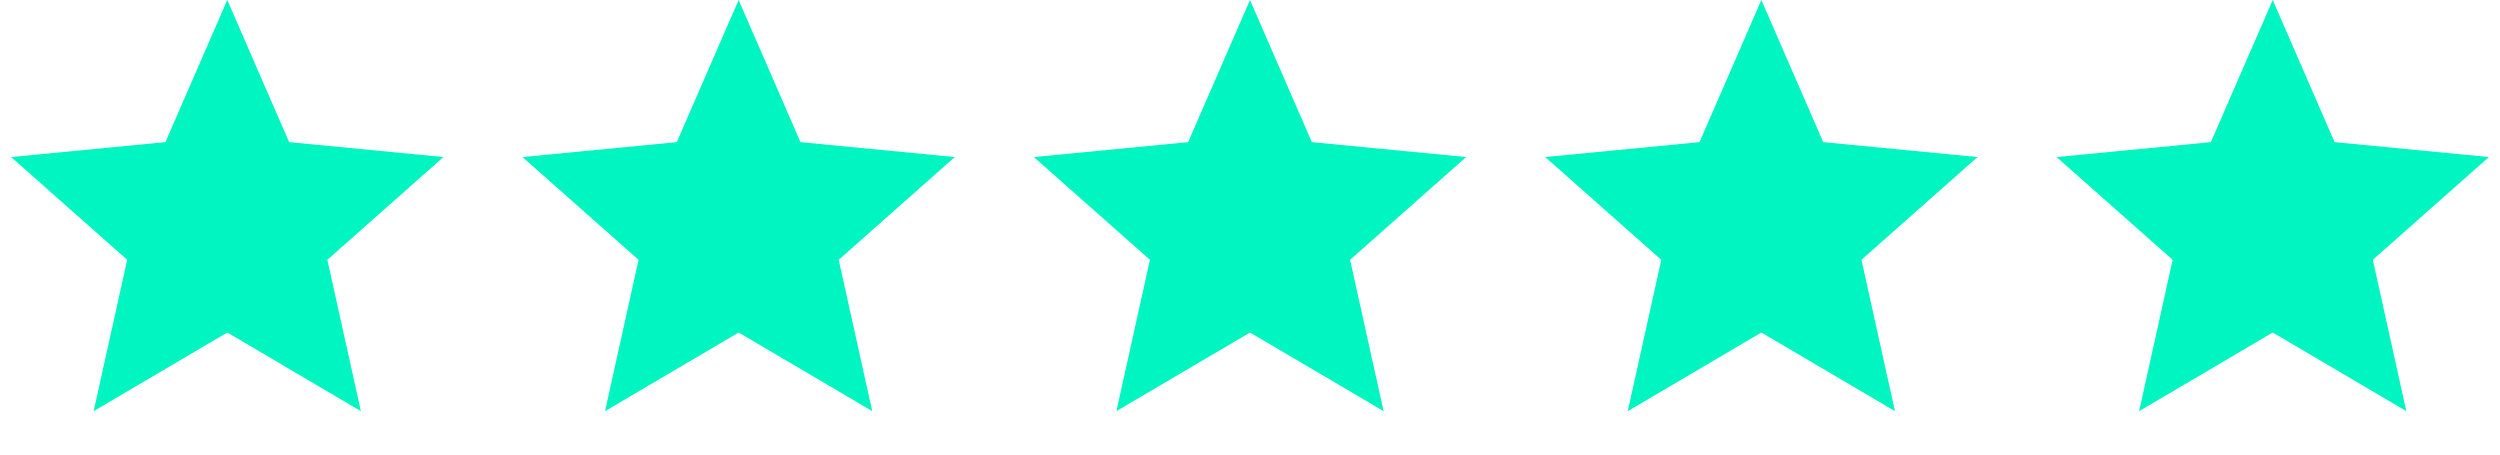<svg width="121" height="22" viewBox="0 0 121 22" fill="none" xmlns="http://www.w3.org/2000/svg">
<path d="M11 0L13.994 6.88L21.462 7.601L15.844 12.574L17.466 19.899L11 16.093L4.534 19.899L6.156 12.574L0.538 7.601L8.006 6.88L11 0Z" fill="#00F5C1"/>
<path d="M35.75 0L38.744 6.88L46.212 7.601L40.594 12.574L42.216 19.899L35.75 16.093L29.284 19.899L30.906 12.574L25.288 7.601L32.756 6.88L35.75 0Z" fill="#00F5C1"/>
<path d="M60.5 0L63.494 6.88L70.962 7.601L65.344 12.574L66.966 19.899L60.5 16.093L54.034 19.899L55.656 12.574L50.038 7.601L57.506 6.88L60.5 0Z" fill="#00F5C1"/>
<path d="M85.25 0L88.244 6.88L95.712 7.601L90.094 12.574L91.716 19.899L85.25 16.093L78.784 19.899L80.406 12.574L74.788 7.601L82.256 6.88L85.25 0Z" fill="#00F5C1"/>
<path d="M110 0L112.994 6.88L120.462 7.601L114.844 12.574L116.466 19.899L110 16.093L103.534 19.899L105.156 12.574L99.538 7.601L107.006 6.88L110 0Z" fill="#00F5C1"/>
</svg>
